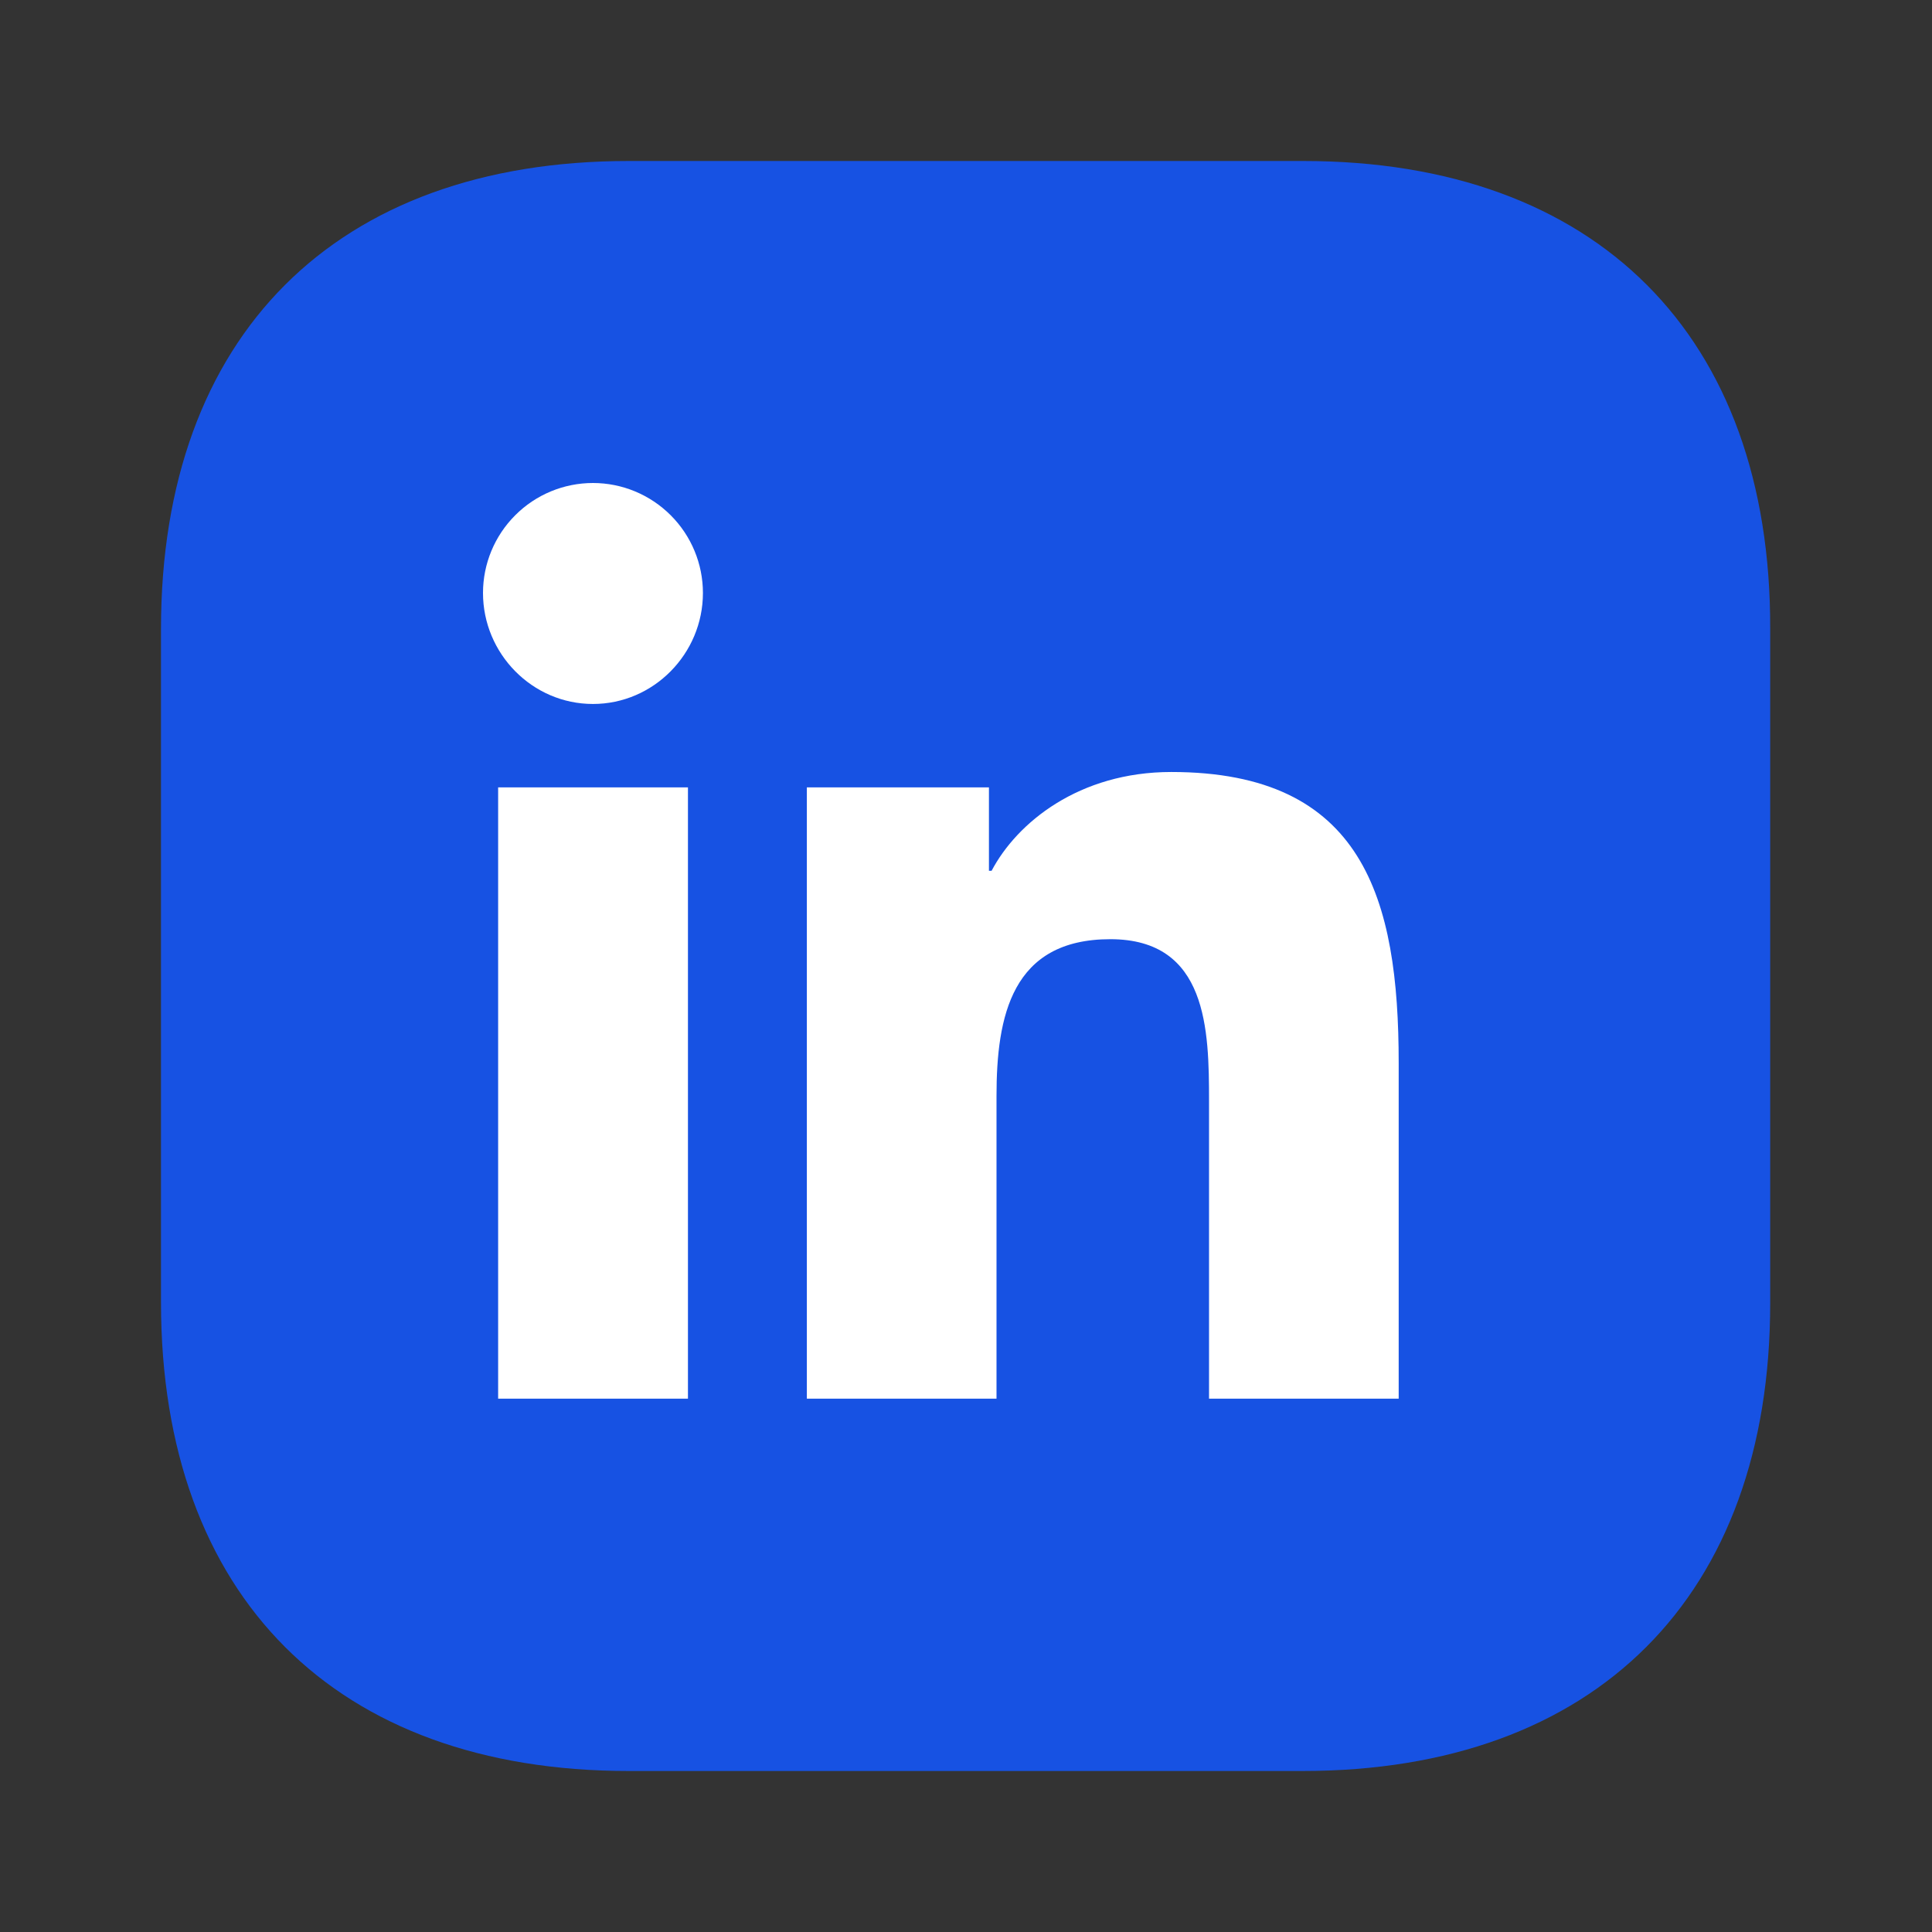 <svg width="24" height="24" viewBox="0 0 24 24" fill="none" xmlns="http://www.w3.org/2000/svg">
<rect x="0" y="0" width="24" height="24" fill="#333333" stroke="none"/>
<path d="M16.19 2H7.81C4.17 2 2 4.17 2 7.81V16.18C2 19.83 4.17 22 7.81 22H16.18C19.82 22 21.99 19.83 21.99 16.19V7.81C22 4.17 19.83 2 16.19 2Z" fill="#1752E3"/>
<g clip-path="url(#clip0_89_280)">
<path d="M8.546 17.375H6.188V9.781H8.546V17.375ZM7.366 8.745C6.612 8.745 6 8.12 6 7.366C6 7.004 6.144 6.657 6.4 6.401C6.656 6.144 7.004 6 7.366 6C7.728 6 8.075 6.144 8.332 6.401C8.588 6.657 8.732 7.004 8.732 7.366C8.732 8.12 8.12 8.745 7.366 8.745ZM17.372 17.375H15.019V13.678C15.019 12.797 15.002 11.667 13.793 11.667C12.567 11.667 12.379 12.625 12.379 13.615V17.375H10.023V9.781H12.285V10.817H12.318C12.633 10.22 13.402 9.59 14.55 9.59C16.936 9.59 17.375 11.162 17.375 13.204V17.375H17.372Z" fill="white"/>
</g>
<defs>
<clipPath id="clip0_89_280">
<rect width="11.375" height="13" fill="white" transform="translate(6 6)"/>
</clipPath>
</defs>
</svg>
